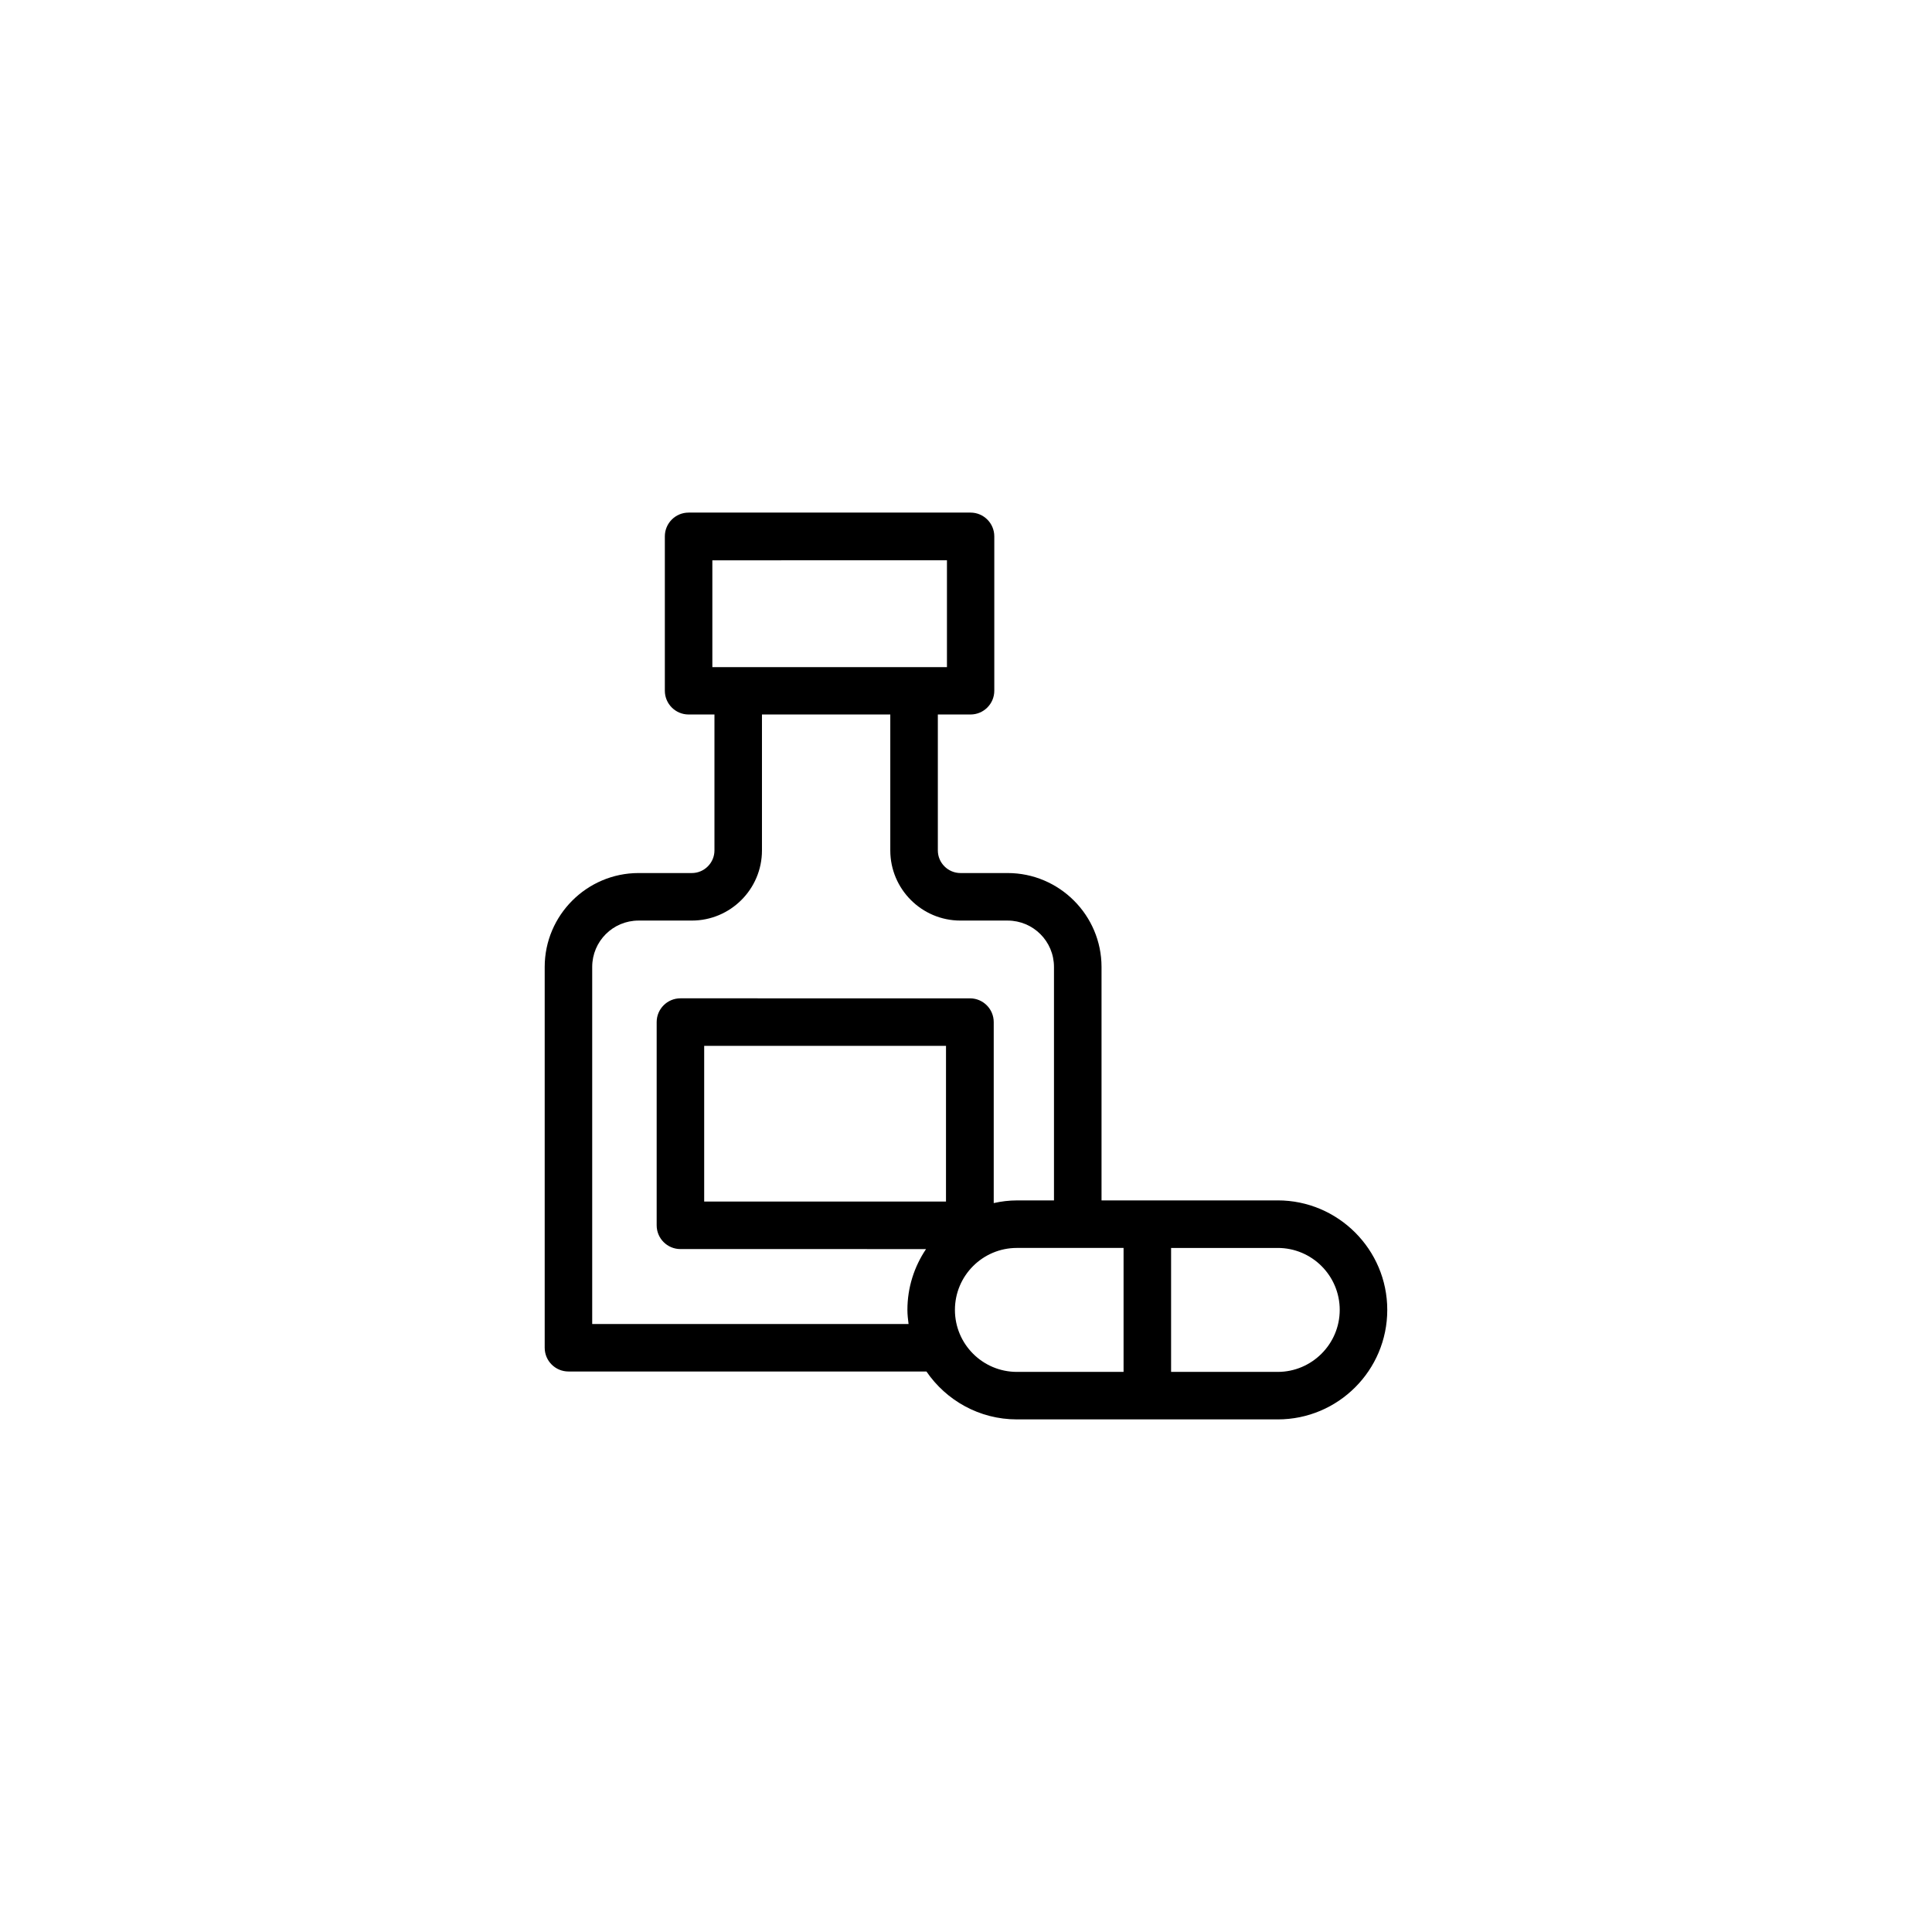<?xml version="1.0" encoding="UTF-8"?>
<!-- The Best Svg Icon site in the world: iconSvg.co, Visit us! https://iconsvg.co -->
<svg fill="#000000" width="800px" height="800px" version="1.1" viewBox="144 144 512 512" xmlns="http://www.w3.org/2000/svg">
 <path d="m482.62 462.12h-46.703v-61.867c0-13.703-11.184-24.887-24.887-24.887h-12.496c-3.273 0-5.996-2.672-5.996-5.996v-36.023h8.664c3.477 0 6.297-2.82 6.297-6.297v-40.91c0-3.477-2.82-6.297-6.297-6.297h-74.715c-3.477 0-6.297 2.82-6.297 6.297v40.91c0 3.477 2.82 6.297 6.297 6.297h6.852v36.023c0 3.273-2.672 5.996-5.996 5.996h-14.105c-13.703 0-24.887 11.184-24.887 24.887v100.91c0 3.477 2.82 6.297 6.297 6.297h94.867c5.238 7.656 14.008 12.695 23.98 12.695h69.125c16.02 0 29.02-13 29.02-29.02s-13.051-29.02-29.02-29.02zm-149.84-141.32v-28.312l62.172-0.004v28.312zm51.996 174.07h-83.836v-94.617c0-6.801 5.492-12.293 12.293-12.293h14.105c10.227 0 18.59-8.312 18.59-18.59v-36.023h34.008v36.023c0 10.227 8.312 18.59 18.59 18.59h12.496c6.801 0 12.293 5.492 12.293 12.293v61.867h-9.773c-2.117 0-4.18 0.25-6.195 0.707v-47.961c0-3.477-2.82-6.297-6.297-6.297l-76.73-0.004c-3.477 0-6.297 2.82-6.297 6.297v53.855c0 3.477 2.82 6.297 6.297 6.297l65.09 0.004c-3.125 4.637-4.938 10.176-4.938 16.121 0 1.262 0.152 2.519 0.305 3.731zm9.922-32.445h-64.082v-41.262h64.086zm47.059 45.141h-28.266c-9.07 0-16.426-7.356-16.426-16.426 0-9.07 7.356-16.426 16.426-16.426h28.266zm40.859 0h-28.266v-32.848h28.266c9.07 0 16.426 7.356 16.426 16.426-0.004 9.066-7.41 16.422-16.426 16.422z"/>
</svg>